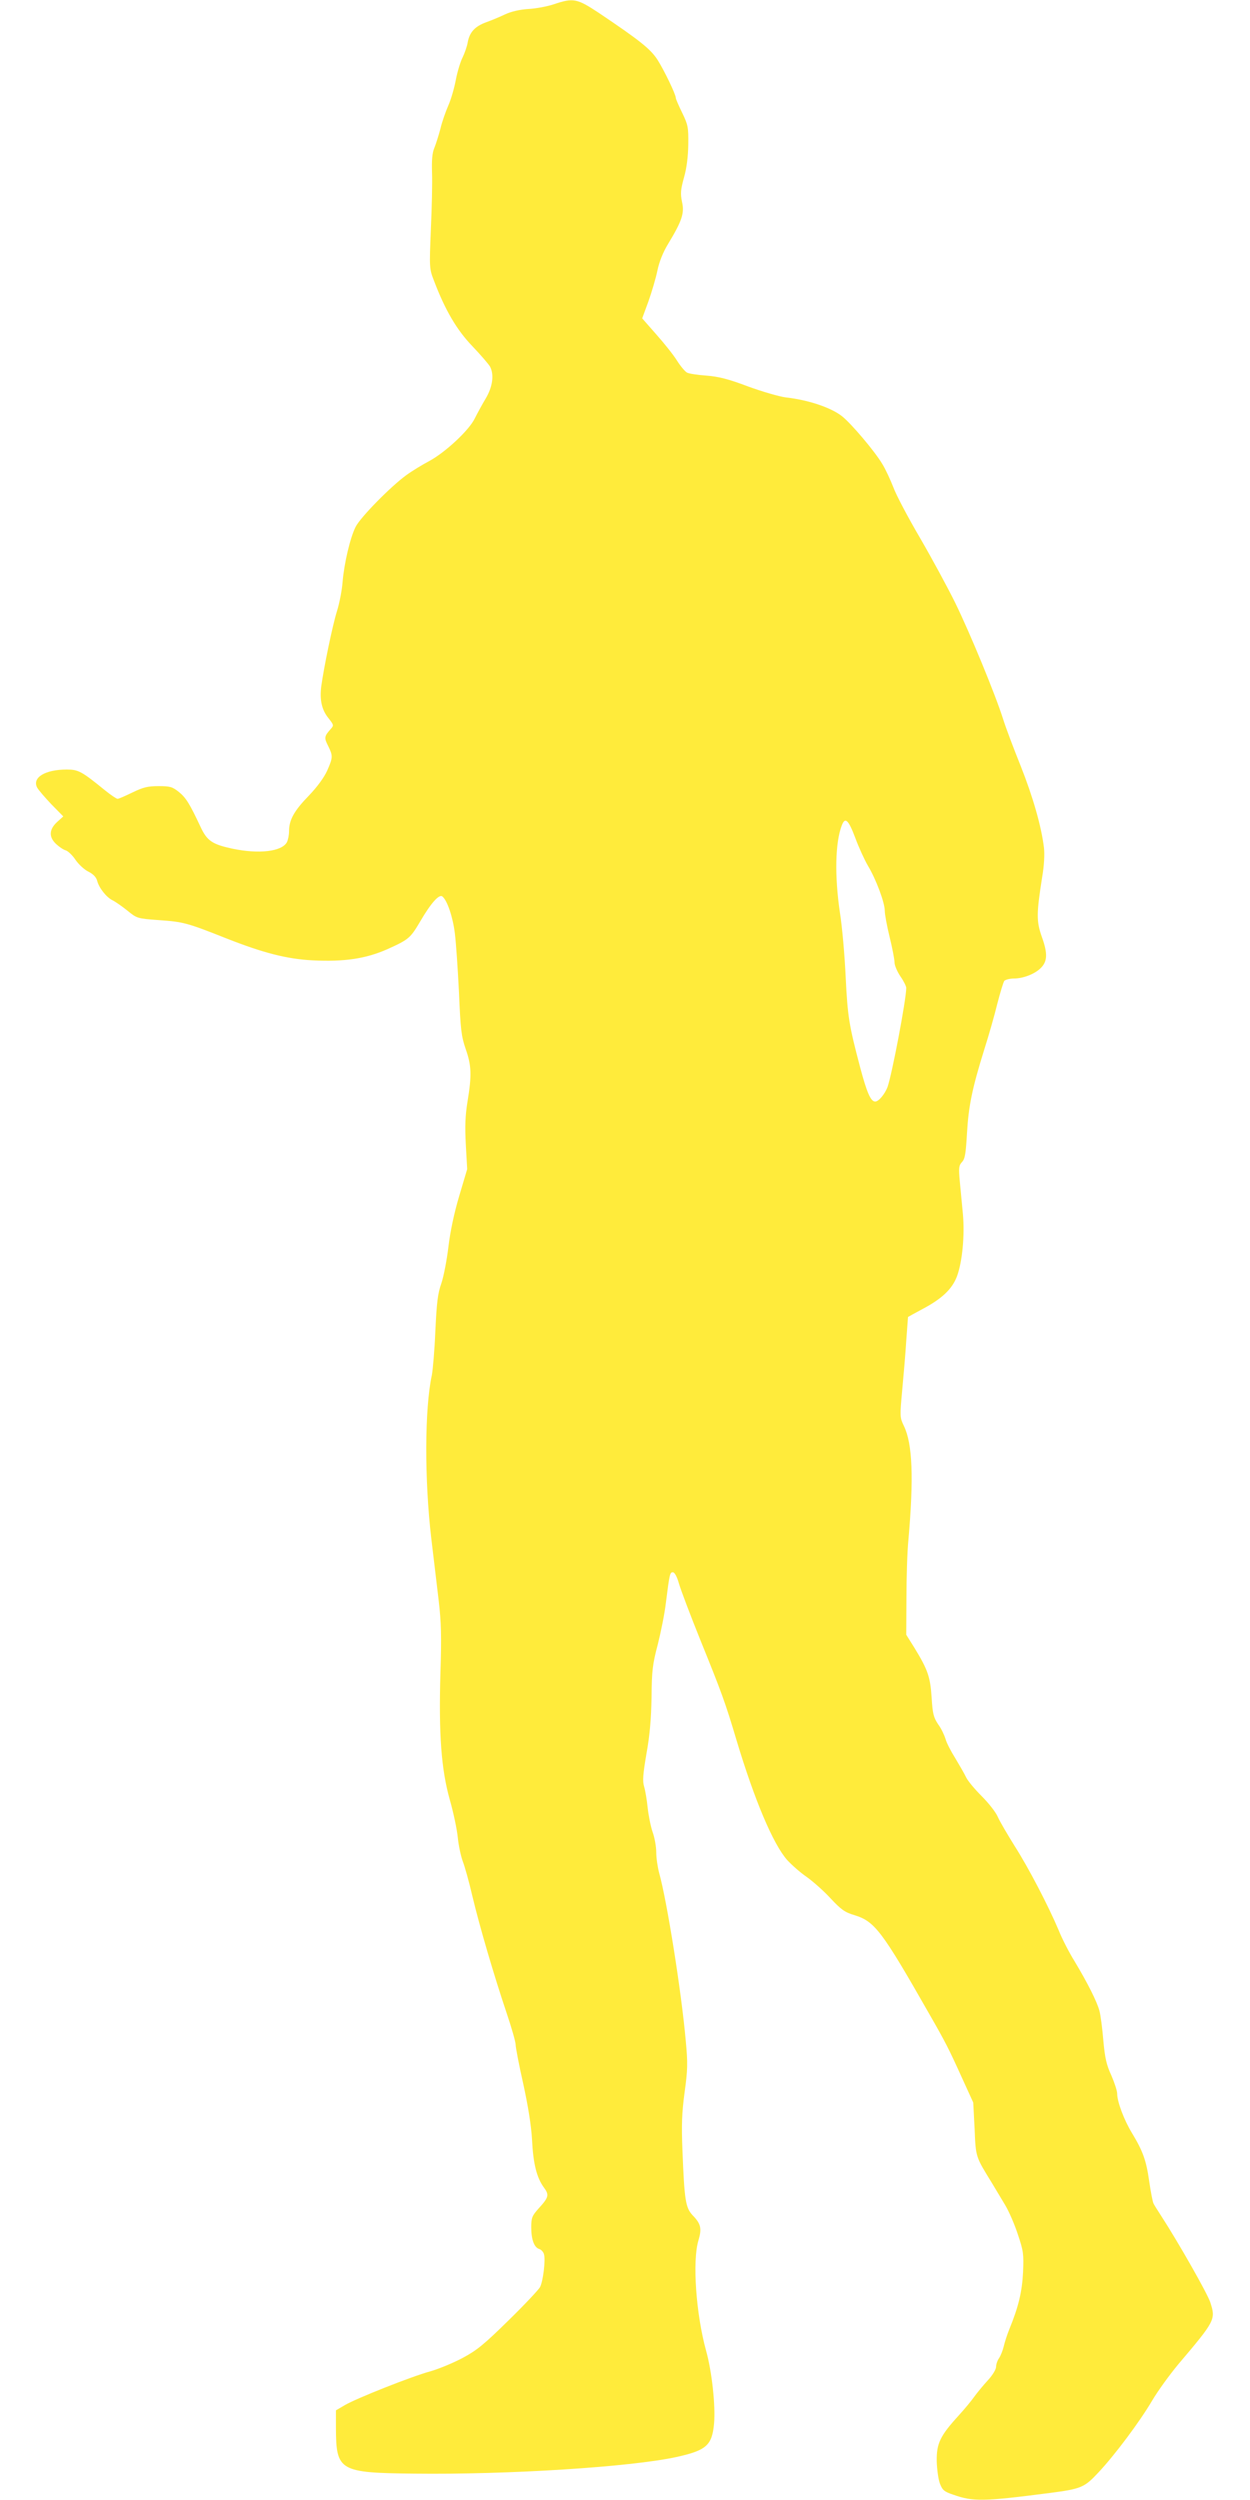 <?xml version="1.0" standalone="no"?>
<!DOCTYPE svg PUBLIC "-//W3C//DTD SVG 20010904//EN"
 "http://www.w3.org/TR/2001/REC-SVG-20010904/DTD/svg10.dtd">
<svg version="1.0" xmlns="http://www.w3.org/2000/svg"
 width="640pt" height="1280pt" viewBox="0 0 640 1280"
 preserveAspectRatio="xMidYMid meet">
<g transform="translate(0,1280) scale(0.1,-0.1)"
fill="#ffeb3b" stroke="none">
<path d="M2835 12778 c-33 -11 -91 -22 -130 -24 -45 -3 -88 -13 -120 -28 -27
-13 -71 -31 -96 -40 -57 -21 -84 -50 -94 -101 -3 -21 -16 -57 -26 -78 -11 -21
-27 -73 -35 -115 -8 -43 -25 -102 -39 -133 -13 -30 -32 -83 -40 -118 -9 -34
-23 -78 -31 -98 -11 -25 -14 -62 -12 -127 2 -50 -1 -181 -6 -291 -8 -198 -8
-201 17 -265 56 -147 115 -249 196 -333 43 -45 83 -92 90 -104 22 -42 13 -104
-22 -163 -18 -30 -43 -76 -56 -102 -29 -61 -152 -175 -234 -219 -34 -18 -87
-50 -117 -72 -81 -59 -234 -215 -259 -264 -28 -55 -59 -187 -67 -283 -3 -41
-16 -109 -29 -150 -23 -74 -67 -288 -80 -383 -9 -69 2 -121 36 -163 29 -37 29
-38 11 -58 -32 -36 -33 -44 -12 -85 25 -51 25 -59 -5 -127 -16 -35 -50 -82
-94 -128 -75 -77 -101 -124 -101 -181 0 -20 -5 -45 -11 -57 -26 -48 -143 -62
-280 -33 -102 22 -129 40 -162 111 -55 117 -74 149 -111 179 -34 27 -45 30
-105 30 -55 0 -78 -6 -132 -32 -37 -18 -71 -33 -77 -33 -6 0 -35 20 -65 44
-119 97 -136 106 -195 106 -111 0 -178 -41 -152 -92 7 -13 40 -51 73 -86 l61
-62 -32 -29 c-41 -38 -43 -77 -4 -113 15 -14 37 -29 49 -32 12 -4 35 -26 50
-49 16 -23 45 -50 66 -60 24 -12 39 -28 44 -45 9 -37 47 -86 80 -102 16 -8 50
-32 76 -53 48 -39 50 -40 160 -48 126 -9 143 -13 347 -94 188 -74 308 -105
440 -112 163 -8 272 8 383 57 111 50 118 57 169 143 54 93 97 141 113 127 25
-20 54 -106 64 -190 6 -47 15 -182 21 -301 8 -192 12 -224 34 -289 30 -85 32
-134 10 -268 -12 -73 -14 -128 -9 -223 l7 -125 -41 -138 c-26 -87 -46 -183
-55 -259 -8 -67 -24 -151 -36 -187 -19 -53 -24 -99 -31 -245 -4 -99 -13 -200
-18 -226 -37 -171 -38 -534 -3 -834 12 -99 29 -243 38 -319 13 -111 15 -185 9
-370 -9 -316 4 -494 48 -651 19 -66 37 -153 41 -194 4 -41 16 -95 25 -120 10
-25 33 -107 50 -181 37 -155 110 -404 176 -600 25 -74 45 -145 45 -158 0 -14
17 -104 39 -201 25 -115 41 -214 45 -286 6 -124 24 -194 60 -244 29 -39 26
-51 -26 -108 -34 -38 -38 -48 -38 -97 0 -63 15 -103 41 -111 10 -3 21 -15 24
-26 9 -28 -4 -138 -20 -169 -8 -14 -80 -91 -162 -171 -125 -123 -162 -153
-235 -192 -49 -26 -122 -56 -164 -68 -96 -26 -378 -138 -438 -173 l-46 -27 0
-92 c1 -218 18 -228 400 -232 481 -6 1109 34 1343 85 154 34 183 60 193 172 8
88 -11 267 -41 373 -51 185 -71 459 -39 564 18 61 13 85 -30 129 -36 39 -42
76 -52 336 -5 125 -3 188 11 292 16 116 17 149 6 266 -22 249 -96 715 -136
858 -8 30 -15 77 -15 106 0 28 -8 75 -19 105 -10 30 -21 86 -25 124 -4 39 -12
87 -18 107 -9 29 -6 64 12 170 17 93 24 179 26 288 1 136 5 169 32 271 16 64
35 158 41 210 19 151 21 159 36 159 9 0 21 -22 31 -57 9 -32 59 -164 111 -293
107 -264 127 -318 184 -510 92 -306 187 -531 259 -613 24 -26 68 -65 99 -86
31 -22 86 -70 122 -109 55 -59 74 -73 125 -88 103 -32 140 -81 381 -504 85
-148 101 -180 169 -330 l57 -125 7 -135 c6 -146 5 -141 88 -276 20 -34 52 -86
69 -115 18 -30 47 -96 64 -148 29 -86 31 -101 27 -195 -5 -100 -23 -176 -70
-291 -11 -27 -24 -67 -29 -89 -5 -21 -16 -48 -24 -60 -8 -11 -15 -31 -15 -44
0 -13 -18 -43 -43 -70 -24 -26 -54 -63 -68 -82 -13 -19 -50 -64 -82 -99 -94
-103 -112 -142 -111 -231 1 -41 8 -93 16 -115 13 -34 21 -42 69 -58 102 -36
154 -35 494 9 161 21 177 28 248 104 83 88 212 260 276 369 29 49 89 132 134
186 189 223 192 229 164 316 -13 43 -165 310 -252 444 -18 28 -36 56 -39 63
-4 7 -14 58 -22 113 -15 107 -32 155 -89 249 -40 66 -75 159 -75 200 0 15 -14
57 -30 94 -25 54 -33 90 -41 179 -5 62 -14 130 -20 152 -13 48 -61 143 -127
253 -28 45 -65 117 -82 160 -51 121 -153 318 -226 432 -36 58 -75 124 -85 147
-10 24 -47 71 -83 107 -35 35 -72 79 -80 97 -9 19 -34 62 -55 97 -22 35 -45
79 -50 99 -6 19 -22 54 -38 75 -23 35 -28 53 -33 136 -7 106 -19 142 -88 255
l-42 67 1 188 c0 103 4 237 10 297 28 320 21 493 -23 584 -21 44 -21 48 -9
180 7 75 17 190 21 256 5 66 9 121 9 122 1 1 32 18 71 39 101 53 155 103 180
170 27 74 40 208 30 319 -5 50 -12 125 -16 168 -6 67 -5 80 12 98 15 16 19 44
25 147 8 138 26 228 88 427 23 72 53 177 67 235 15 58 31 111 36 118 6 6 28
12 50 12 45 0 104 22 135 52 36 34 38 75 8 159 -29 82 -29 118 1 309 10 58 13
116 9 150 -13 109 -57 262 -119 418 -35 87 -76 195 -90 240 -39 124 -169 440
-246 597 -38 77 -118 225 -179 330 -61 104 -123 221 -137 260 -15 38 -40 93
-57 120 -38 64 -158 206 -206 244 -56 44 -171 83 -286 96 -33 4 -120 29 -194
56 -103 39 -152 51 -215 56 -44 3 -89 10 -98 15 -10 5 -33 32 -52 62 -18 29
-66 89 -106 134 l-72 82 32 87 c17 48 38 119 46 158 9 44 29 94 54 135 72 119
85 158 72 216 -9 44 -7 63 10 125 14 49 21 107 22 169 1 88 -1 100 -31 162
-18 37 -33 71 -33 77 0 18 -59 140 -93 194 -36 56 -90 99 -301 241 -112 74
-130 78 -231 44z m1544 -4268 c18 -49 48 -114 65 -143 41 -68 86 -188 86 -230
0 -18 11 -78 25 -135 14 -57 25 -115 25 -130 0 -15 14 -47 30 -71 17 -24 30
-51 30 -59 0 -59 -73 -443 -96 -508 -14 -36 -45 -74 -63 -74 -23 0 -43 47 -77
175 -57 216 -64 258 -74 460 -5 110 -18 261 -30 335 -27 185 -24 356 10 444
17 45 34 29 69 -64z"/>
</g>
</svg>
